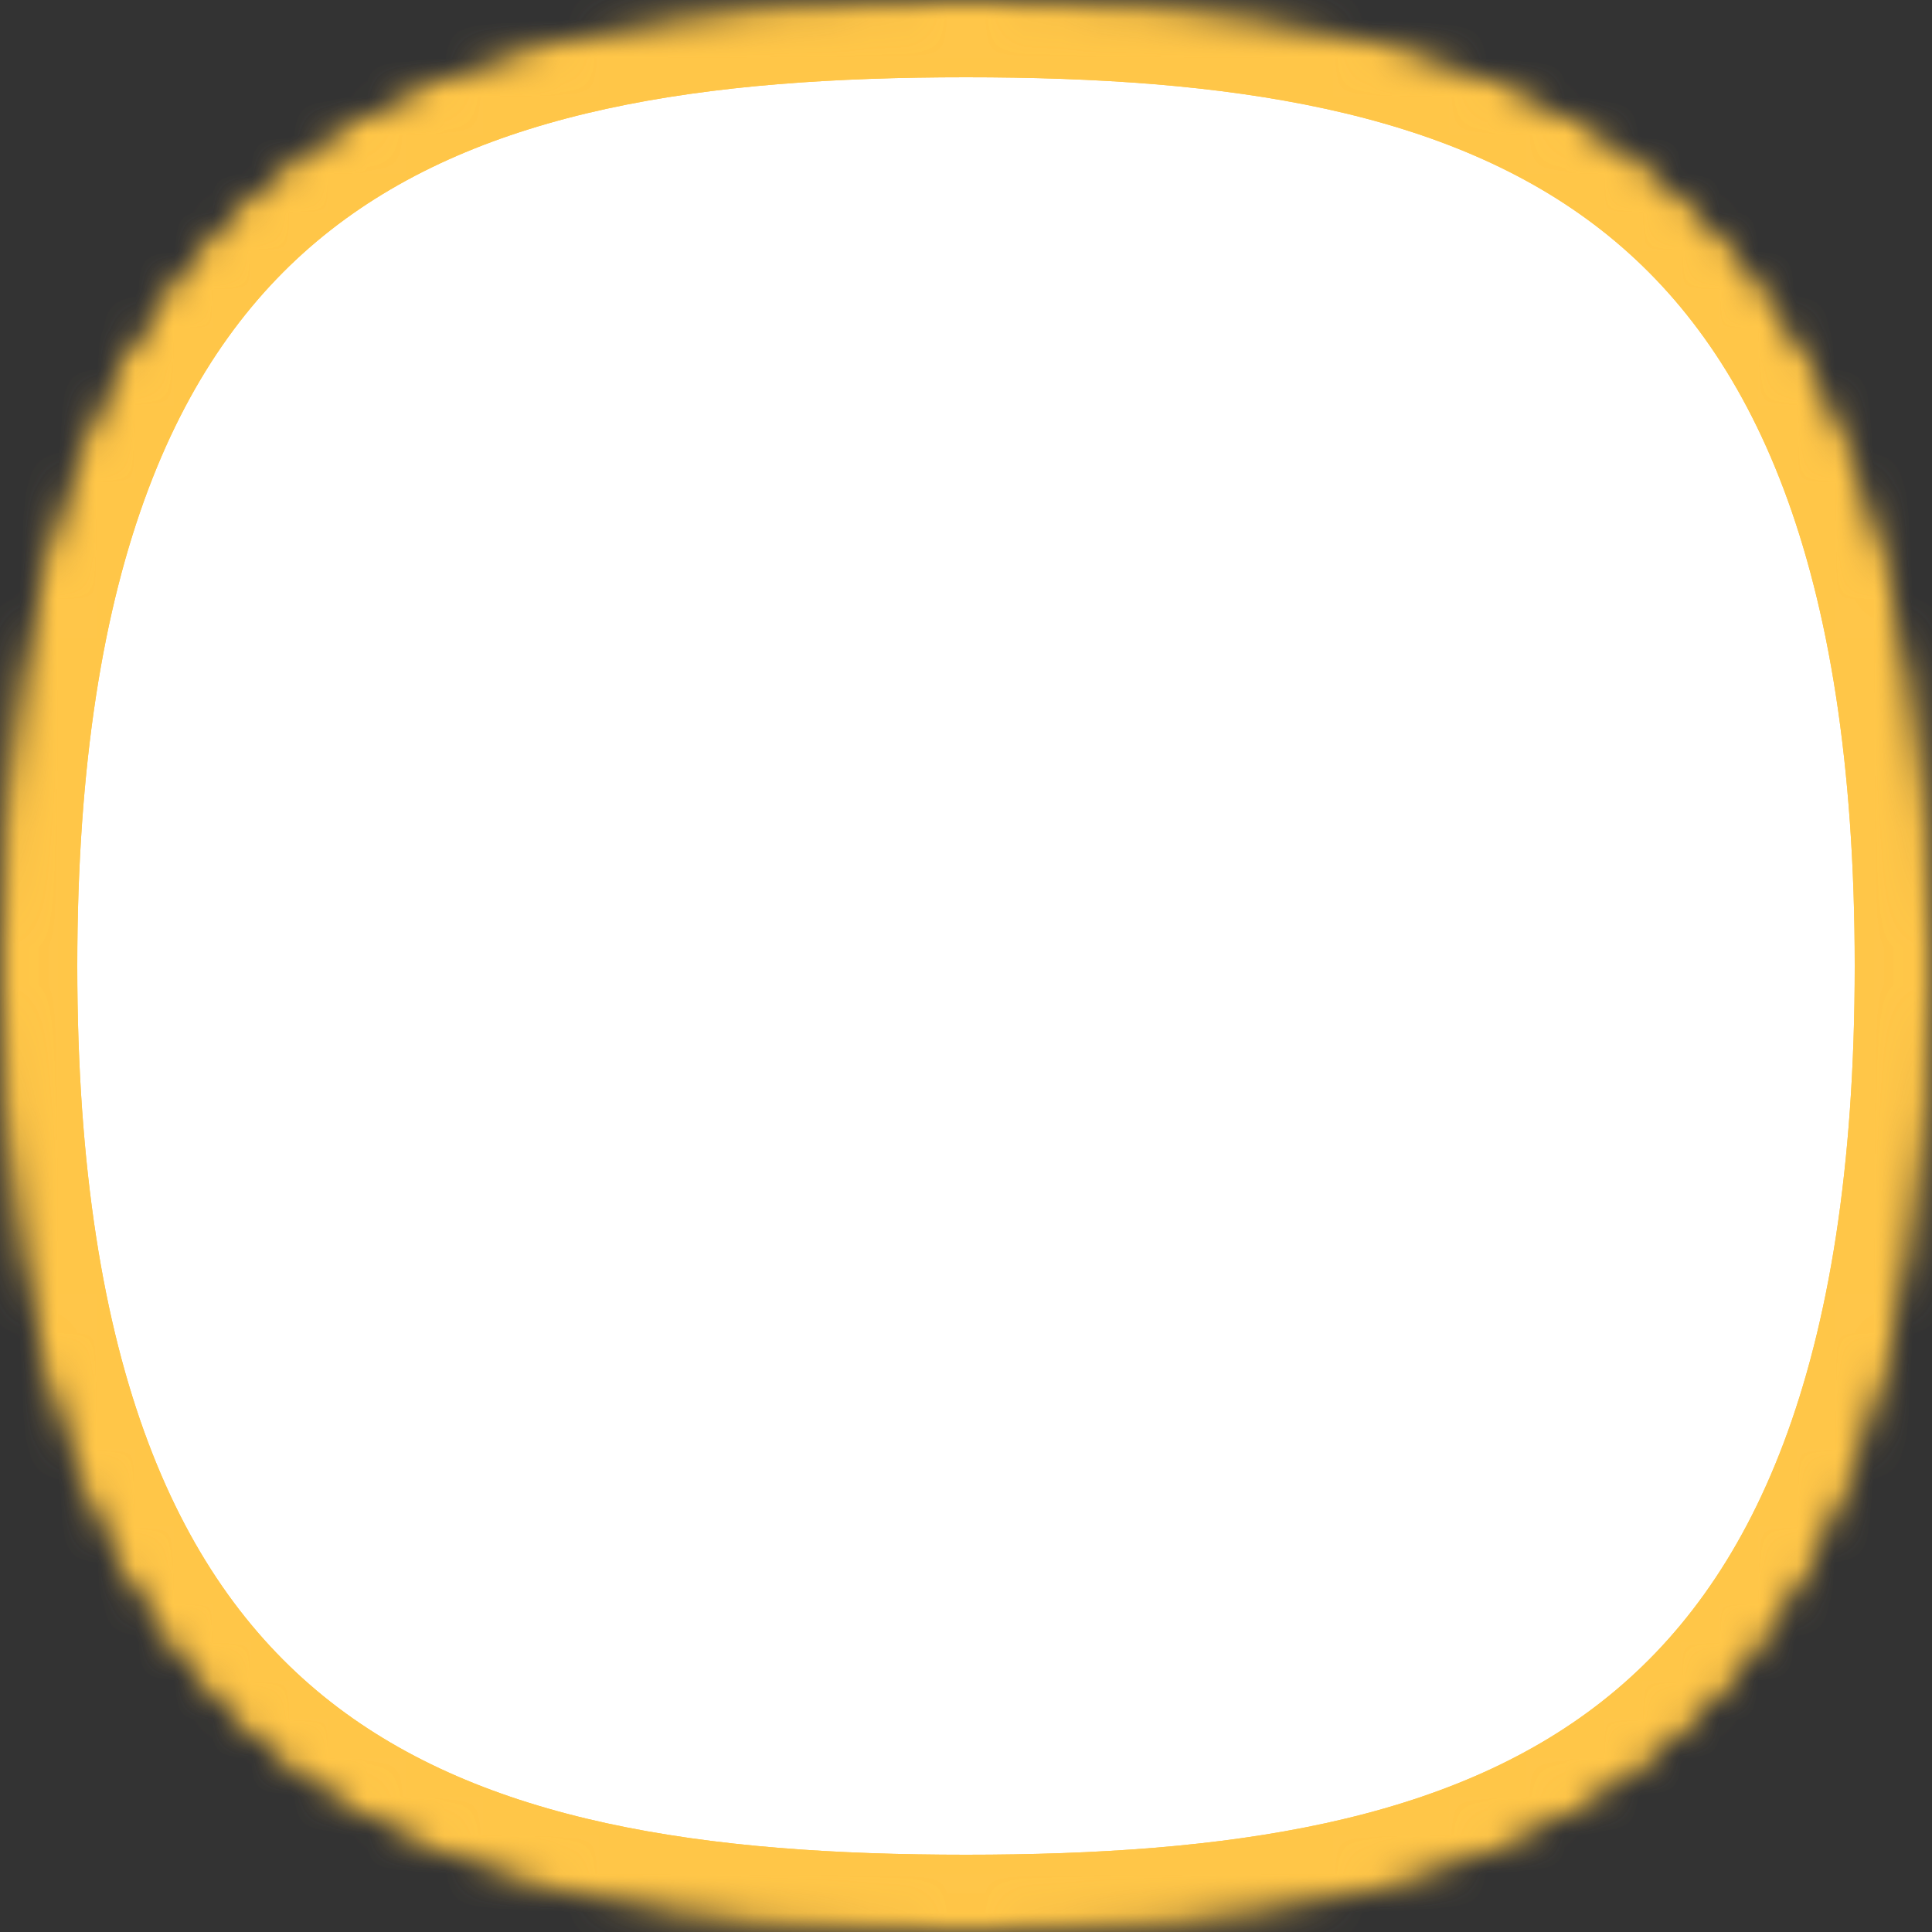 <svg width="50" height="50" viewBox="0 0 50 50" xmlns="http://www.w3.org/2000/svg" xmlns:xlink="http://www.w3.org/1999/xlink"><rect x="0" y="0" width="50" height="50" fill="#333333" stroke="none"/><title>Star Copy + Star Copy 2 Mask</title><defs><path d="M25 50c13.807 0 25-3.35 25-25S38.807 0 25 0 0 3.35 0 25s11.193 25 25 25z" id="a"/><mask id="f" x="0" y="0" width="50" height="50" fill="#fff"><use xlink:href="#a"/></mask><mask id="g" x="0" y="0" width="50" height="50" fill="#fff"><use xlink:href="#a"/></mask><path d="M25.589 28.838l-4.167 2.19c-1.468.773-2.43.075-2.15-1.562l.796-4.639-3.37-3.285c-1.189-1.158-.822-2.29.82-2.528l4.659-.677 2.083-4.221c.734-1.487 1.923-1.489 2.658 0L29 18.336l4.658.678c1.641.238 2.01 1.369.821 2.528l-3.37 3.285.795 4.64c.28 1.634-.68 2.334-2.15 1.562l-4.166-2.19z" id="b"/><mask id="i" x="0" y="0" width="19.177" height="18.343" fill="#fff"><use xlink:href="#b"/></mask><path d="M5.5 36.117l-3.27 1.677c-1.164.598-1.926.036-1.7-1.244l.618-3.518-2.632-2.503c-.95-.903-.673-1.784.623-1.967l3.672-.52 1.62-3.201c.59-1.17 1.55-1.166 2.14 0l1.62 3.2 3.672.52c1.294.184 1.575 1.063.623 1.968l-2.632 2.503.618 3.518c.226 1.285-.528 1.846-1.702 1.244L5.5 36.117z" id="c"/><mask id="j" x="0" y="0" width="15.099" height="14.07" fill="#fff"><use xlink:href="#c"/></mask><path d="M45.5 36.117l-3.27 1.677c-1.165.598-1.927.037-1.701-1.244l.618-3.518-2.632-2.503c-.95-.903-.673-1.784.623-1.967l3.672-.52 1.62-3.201c.59-1.17 1.55-1.166 2.14 0l1.62 3.2 3.672.52c1.294.184 1.575 1.063.623 1.968l-2.632 2.503.618 3.518c.226 1.285-.528 1.846-1.702 1.244L45.5 36.117z" id="d"/><mask id="k" x="0" y="0" width="15.099" height="14.07" fill="#fff"><use xlink:href="#d"/></mask><path d="M25 50c13.807 0 25-3.35 25-25S38.807 0 25 0 0 3.35 0 25s11.193 25 25 25z" id="e"/><mask id="l" x="0" y="0" width="50" height="50" fill="#fff"><use xlink:href="#e"/></mask><mask id="m" x="0" y="0" width="50" height="50" fill="#fff"><use xlink:href="#e"/></mask></defs><g fill="none" fill-rule="evenodd"><mask id="h" fill="#fff"><use xlink:href="#a"/></mask><g stroke="#FFC648" mask="url(#f)" stroke-width="4" fill="#FFF"><use mask="url(#g)" xlink:href="#a"/></g><g mask="url(#h)" stroke-width="4" stroke="#FFC648" fill="#FFF"><use mask="url(#i)" xlink:href="#b"/></g><g mask="url(#h)" stroke-width="4" stroke="#FFC648" fill="#FFF"><use mask="url(#j)" xlink:href="#c"/></g><g mask="url(#h)" stroke-width="4" stroke="#FFC648" fill="#FFF"><use mask="url(#k)" xlink:href="#d"/></g><g stroke="#FFC648" mask="url(#l)" stroke-width="4"><use mask="url(#m)" xlink:href="#e"/></g></g></svg>